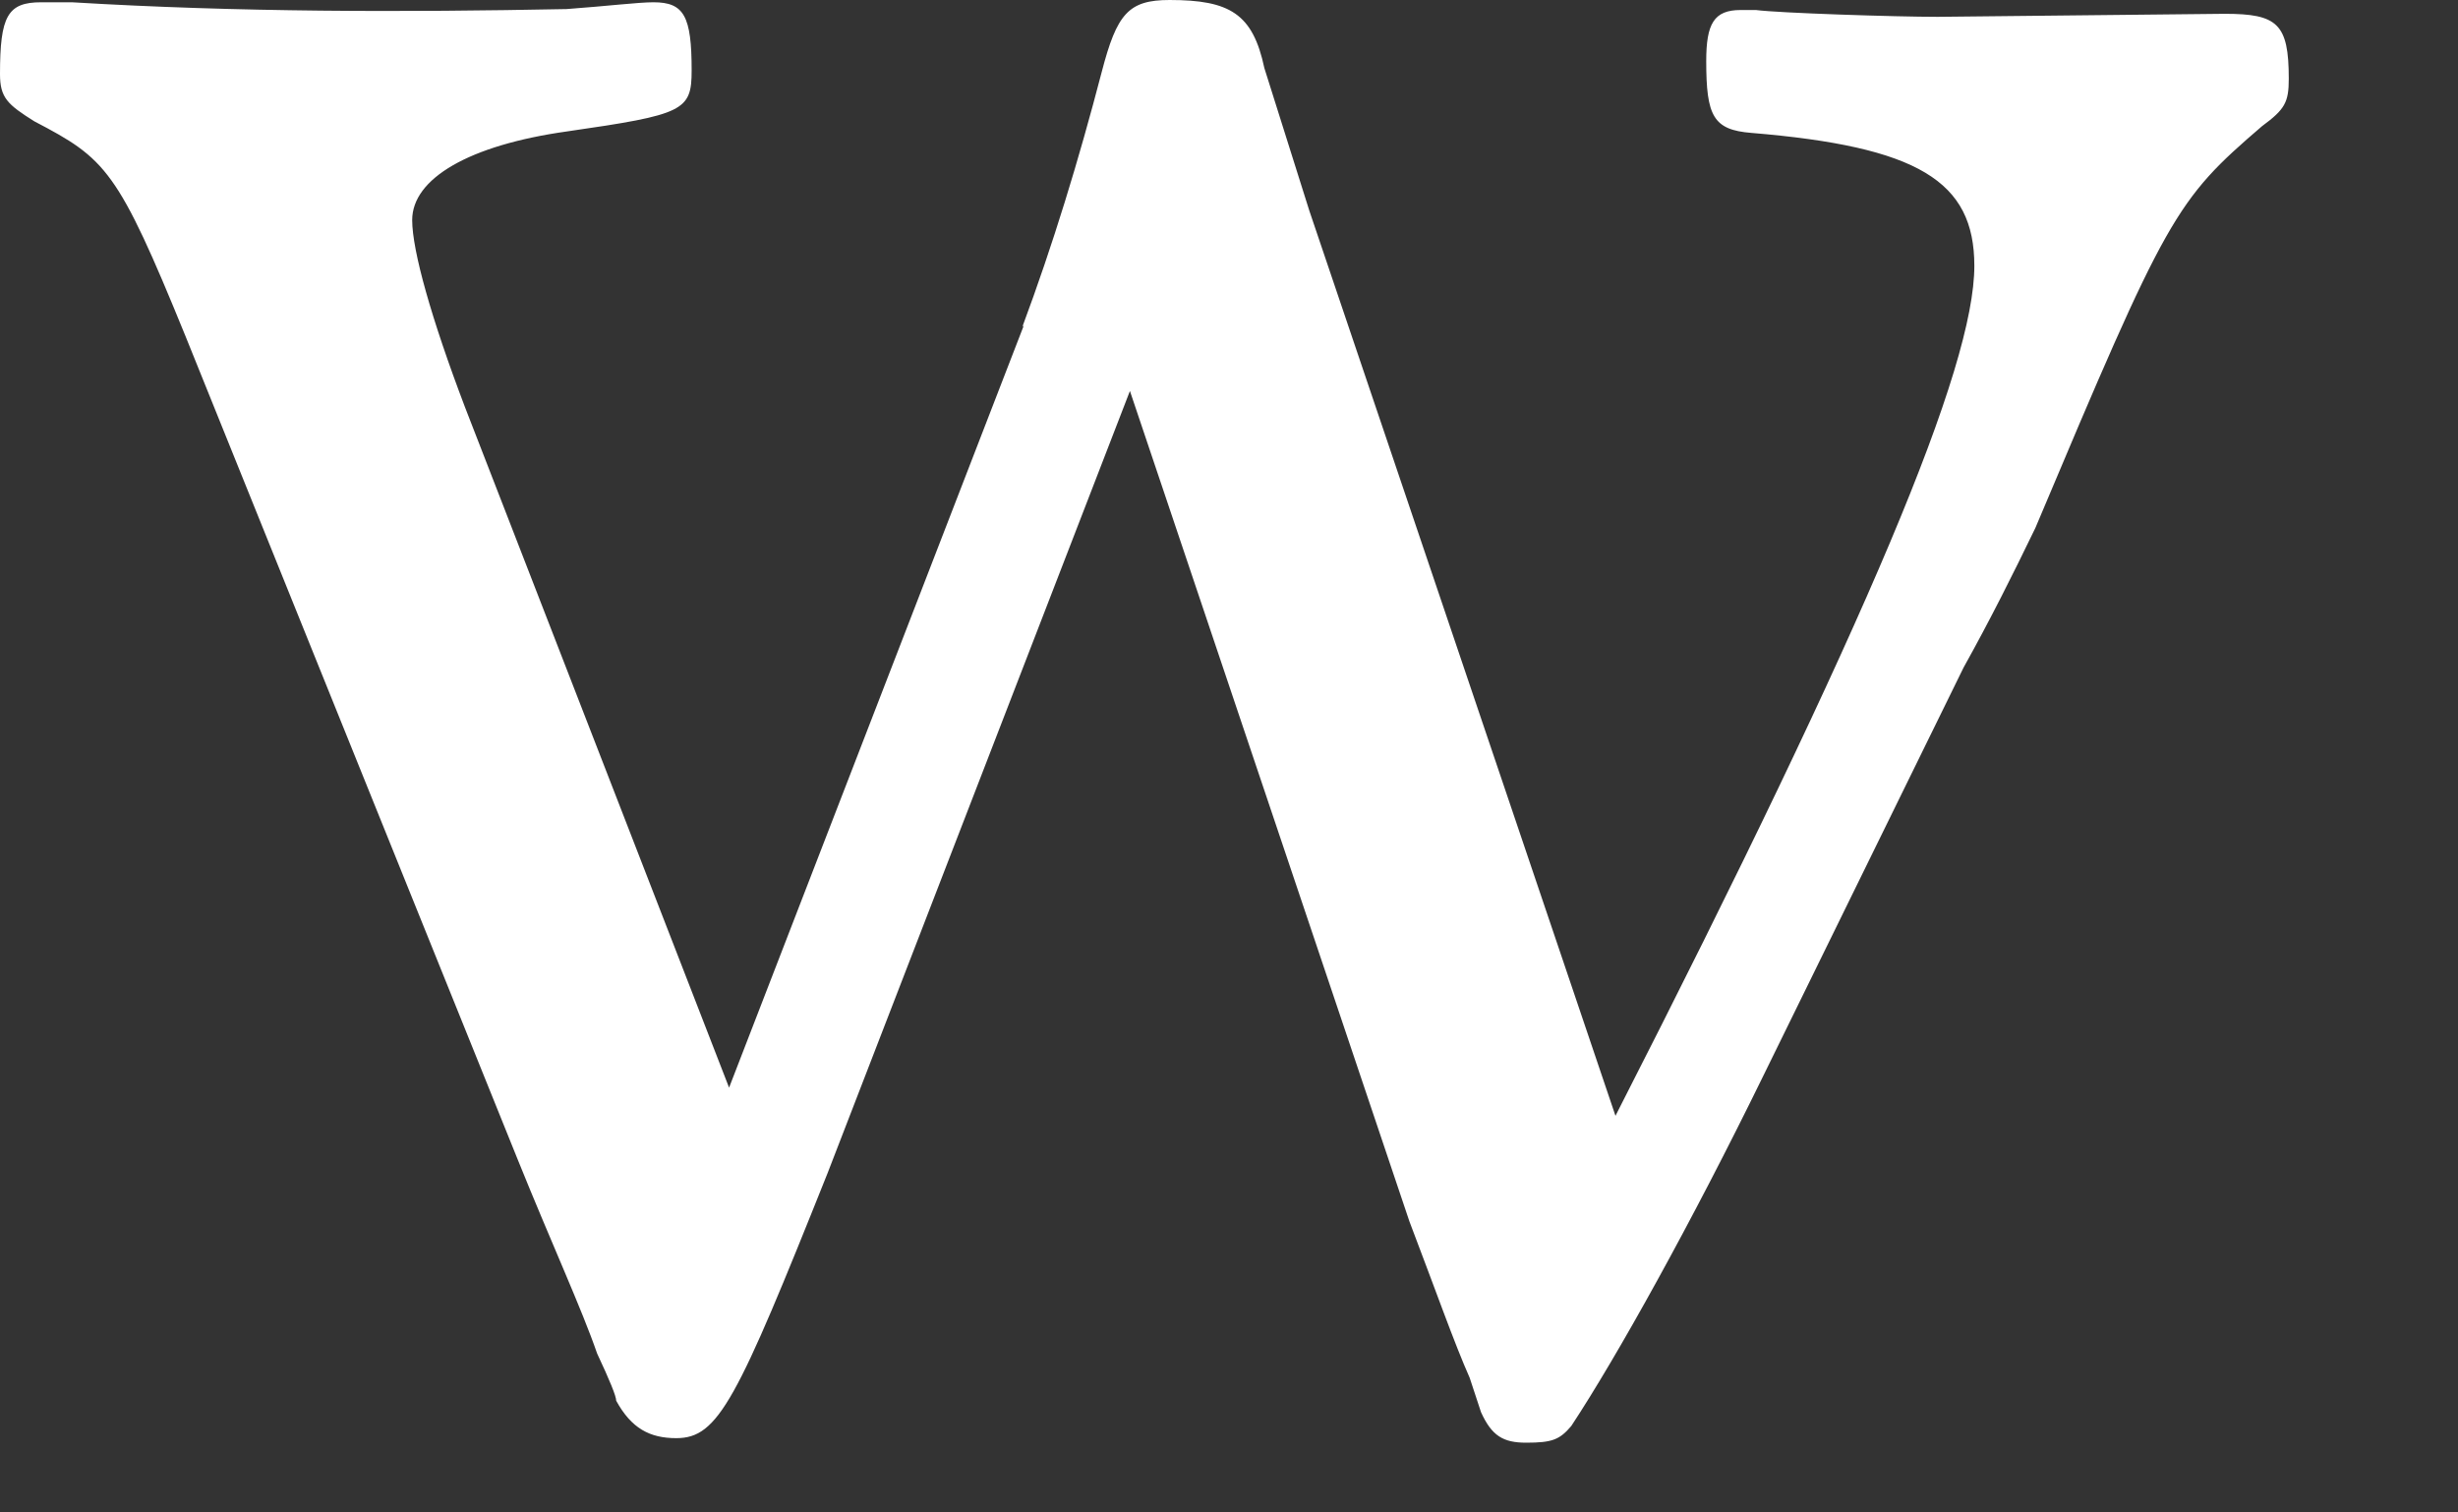 <?xml version="1.0" encoding="utf-8"?>
<svg xmlns="http://www.w3.org/2000/svg" fill="none" height="100%" overflow="visible" preserveAspectRatio="none" style="display: block;" viewBox="0 0 13 8" width="100%">
<rect x="0" y="0" width="13" height="8" fill="#333333" stroke="none"/>
<path d="M5.407 1.729C5.568 1.297 5.705 0.848 5.827 0.38C5.907 0.073 5.968 0 6.186 0C6.505 0 6.626 0.073 6.687 0.36L6.925 1.115L8.544 5.902C9.884 3.276 10.442 1.943 10.442 1.406C10.442 0.957 10.143 0.776 9.263 0.703C9.061 0.687 9.024 0.614 9.024 0.323C9.024 0.125 9.065 0.053 9.206 0.053H9.287C9.408 0.069 10.026 0.089 10.248 0.089L11.766 0.073C12.045 0.073 12.105 0.125 12.105 0.416C12.105 0.541 12.085 0.578 11.964 0.667C11.504 1.062 11.463 1.135 10.765 2.792C10.644 3.042 10.527 3.276 10.385 3.531L9.327 5.688C8.948 6.464 8.548 7.183 8.31 7.543C8.249 7.615 8.209 7.631 8.072 7.631C7.95 7.631 7.89 7.595 7.833 7.47C7.833 7.47 7.813 7.409 7.773 7.288C7.692 7.106 7.591 6.819 7.454 6.46L5.976 2.068L4.377 6.205C3.896 7.409 3.8 7.607 3.577 7.607C3.436 7.607 3.339 7.555 3.259 7.409C3.259 7.385 3.225 7.302 3.158 7.159C3.077 6.924 2.919 6.581 2.738 6.133L0.981 1.778C0.622 0.897 0.561 0.84 0.182 0.642C0.04 0.553 0 0.517 0 0.392C0 0.085 0.04 0.012 0.218 0.012H0.38C1.26 0.065 2.136 0.065 2.996 0.048C3.214 0.032 3.376 0.012 3.456 0.012C3.618 0.012 3.658 0.085 3.658 0.372C3.658 0.586 3.618 0.606 3 0.695C2.479 0.768 2.18 0.945 2.18 1.164C2.18 1.325 2.281 1.685 2.459 2.153L3.856 5.753L5.415 1.721L5.407 1.729Z" fill="white" id="Vector"/>
</svg>